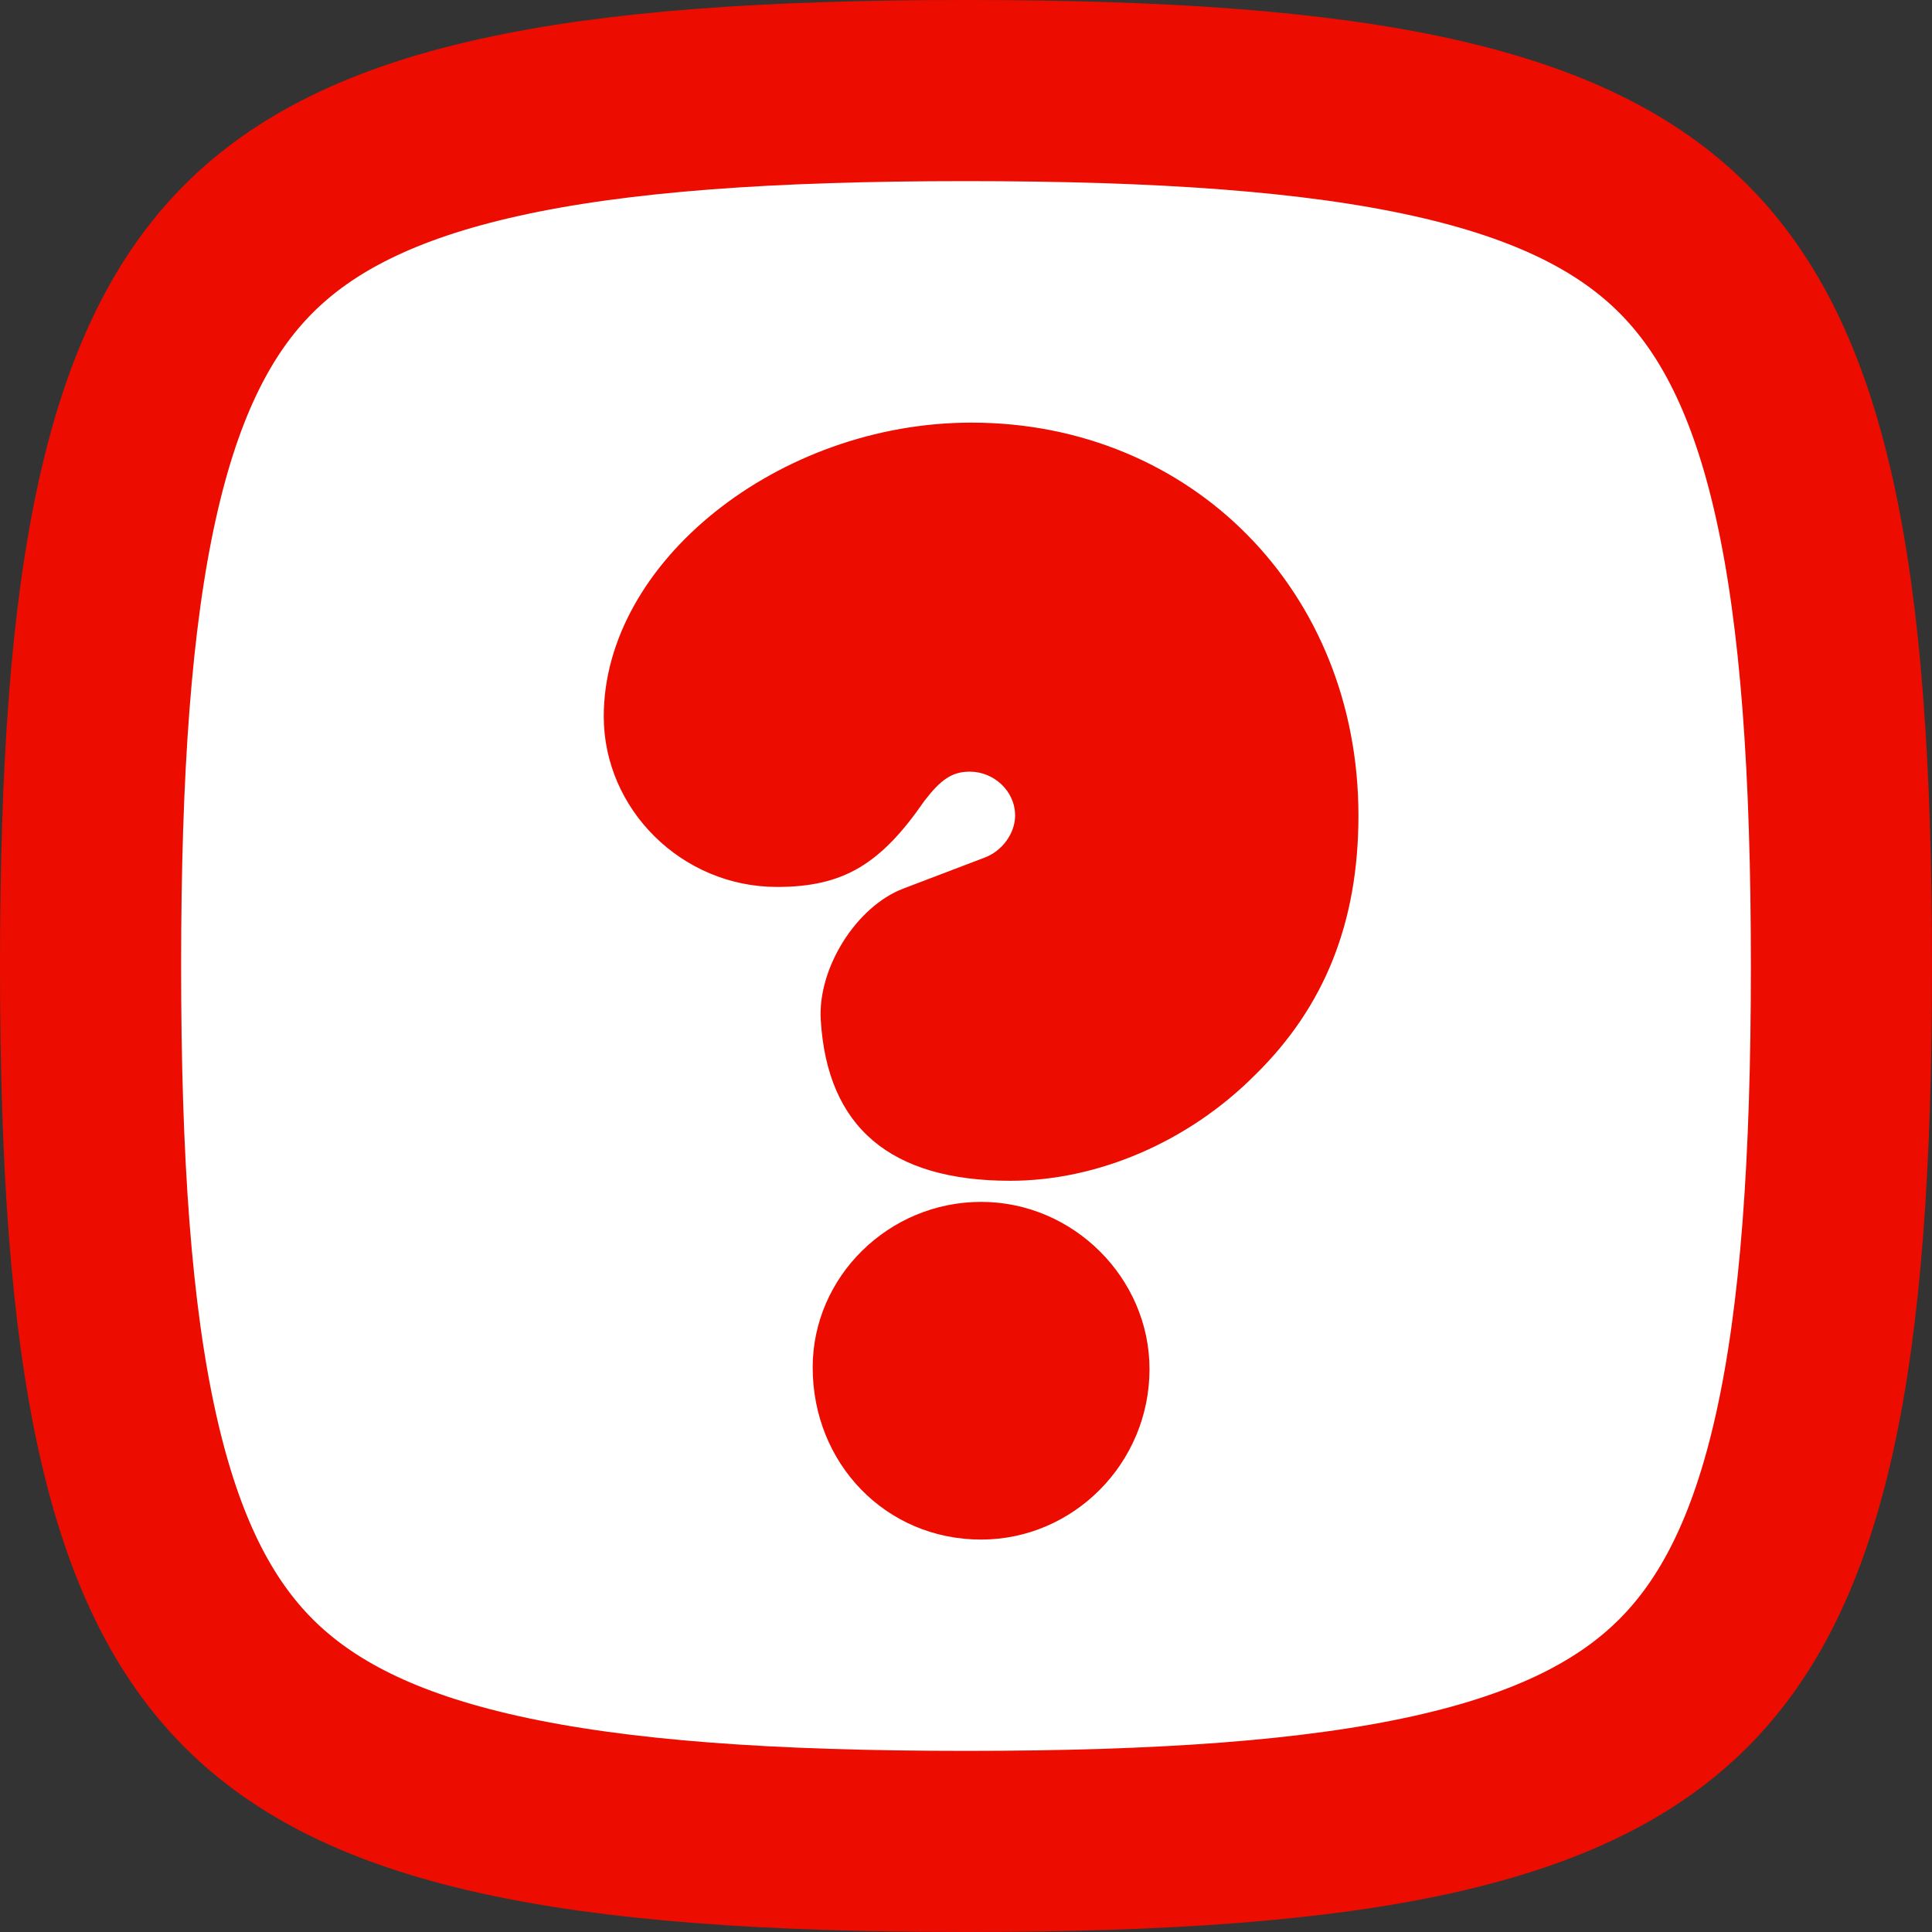<svg width="64" height="64" viewBox="0 0 64 64" fill="none" xmlns="http://www.w3.org/2000/svg">
<rect x="0" y="0" width="64" height="64" fill="#333333" stroke="none"/>
<g clip-path="url(#clip0_223_210)">
<path d="M3 32C3 25.48 3.353 20.446 4.223 16.534C5.085 12.655 6.414 10.065 8.239 8.239C10.065 6.414 12.655 5.085 16.534 4.223C20.446 3.353 25.48 3 32 3C38.52 3 43.554 3.353 47.466 4.223C51.345 5.085 53.935 6.414 55.761 8.239C57.586 10.065 58.915 12.655 59.777 16.534C60.647 20.446 61 25.48 61 32C61 38.52 60.647 43.554 59.777 47.466C58.915 51.345 57.586 53.935 55.761 55.761C53.935 57.586 51.345 58.915 47.466 59.777C43.554 60.647 38.52 61 32 61C25.48 61 20.446 60.647 16.534 59.777C12.655 58.915 10.065 57.586 8.239 55.761C6.414 53.935 5.085 51.345 4.223 47.466C3.353 43.554 3 38.52 3 32Z" fill="white" stroke="#EC0D00" stroke-width="6"/>
<path d="M27.189 33.791C27.081 32.07 28.369 30.026 29.925 29.435L32.607 28.413C33.197 28.198 33.627 27.606 33.627 27.015C33.627 26.208 32.929 25.562 32.124 25.562C31.534 25.562 31.159 25.831 30.622 26.53C29.174 28.628 27.94 29.381 25.74 29.381C22.575 29.381 20 26.799 20 23.734C20 18.625 25.794 14 32.178 14C39.474 14 45 19.593 45 27.015C45 30.564 43.873 33.361 41.566 35.619C39.367 37.824 36.363 39.115 33.466 39.115C29.496 39.115 27.403 37.34 27.189 33.791ZM26.921 45.299C26.921 42.288 29.442 39.814 32.5 39.814C35.558 39.814 38.079 42.342 38.079 45.353C38.079 48.472 35.558 51 32.5 51C29.335 51 26.921 48.472 26.921 45.299Z" fill="#EC0D00"/>
</g>
<defs>
<clipPath id="clip0_223_210">
<rect width="64" height="64" fill="white"/>
</clipPath>
</defs>
</svg>
